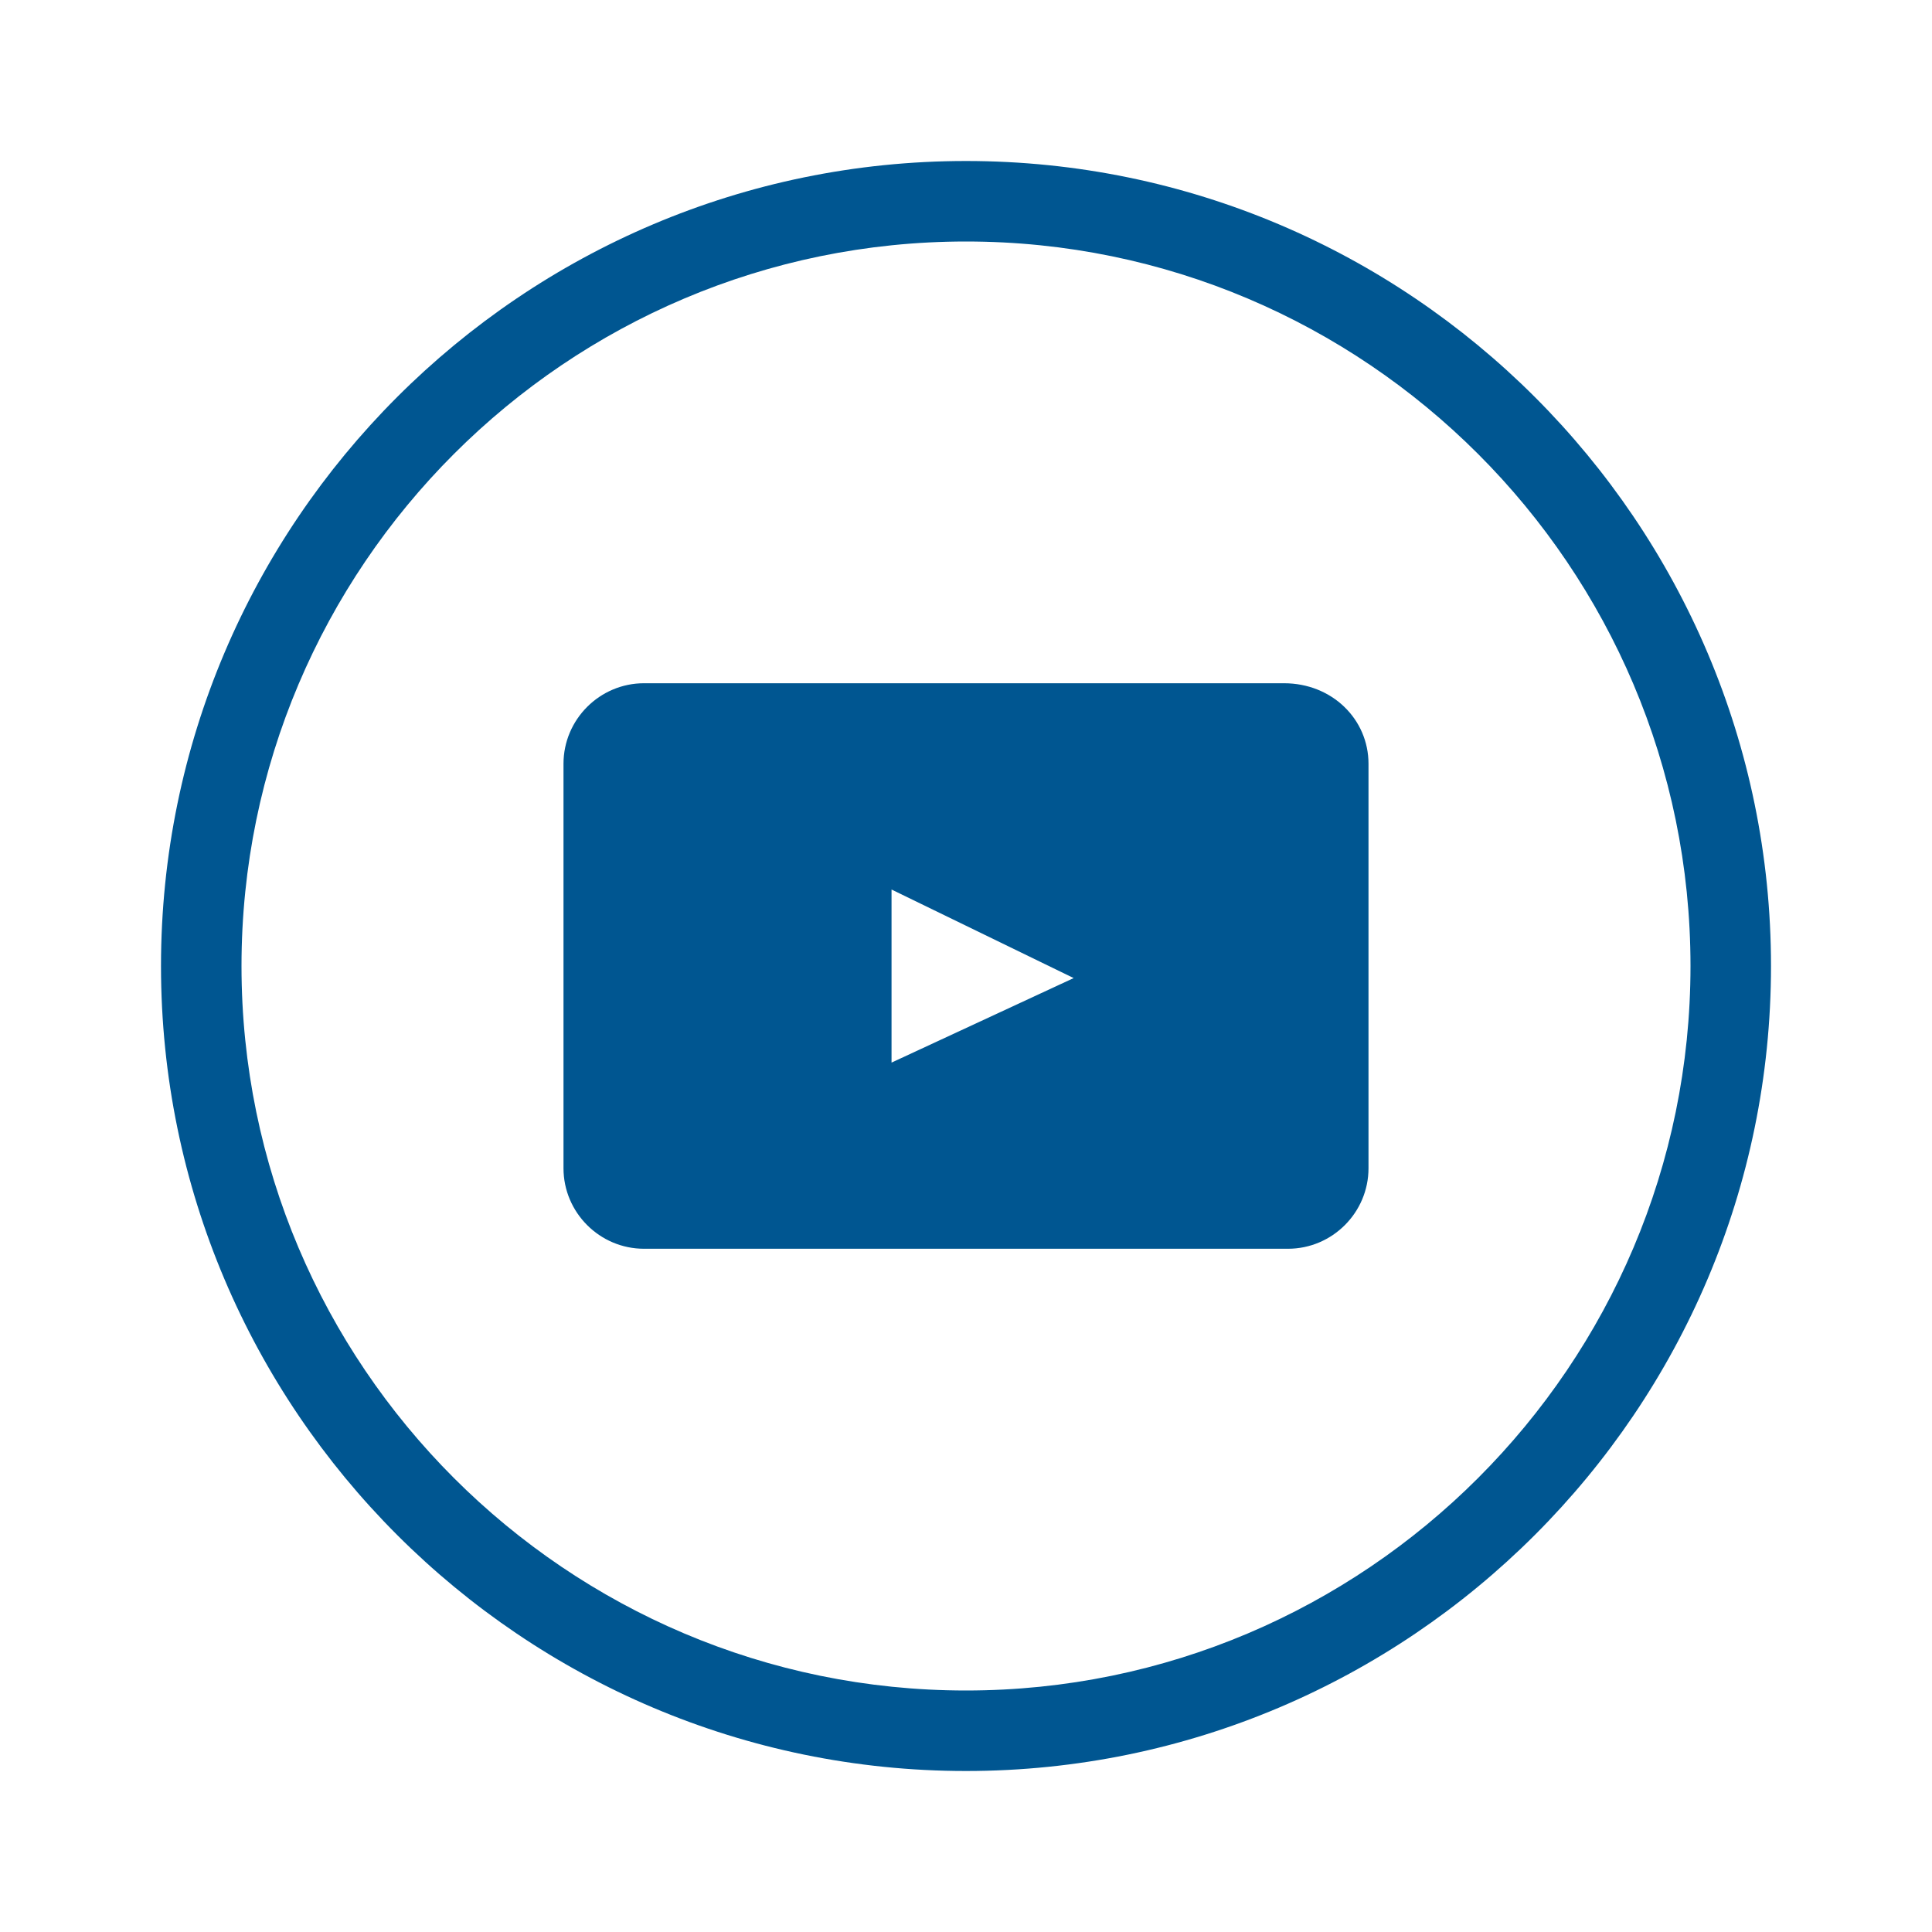 <?xml version="1.0" encoding="utf-8"?>
<!-- Generator: Adobe Illustrator 23.0.1, SVG Export Plug-In . SVG Version: 6.00 Build 0)  -->
<svg version="1.1" id="Ebene_1" xmlns="http://www.w3.org/2000/svg" xmlns:xlink="http://www.w3.org/1999/xlink" x="0px" y="0px"
	 viewBox="0 0 192 192" style="enable-background:new 0 0 192 192;" xml:space="preserve">
<style type="text/css">
	.st0{fill:#005691;}
</style>
<path class="st0" d="M127.6,67.9H64c-4.4,0-8,3.6-8,8v40.2c0,4.4,3.6,8,8,8h64c4.4,0,8-3.6,8-8V75.9C136,71.5,132.4,67.9,127.6,67.9
	z M88.6,105.6V88.4l18.1,8.8L88.6,105.6z"/>
<path class="st0" d="M96,176c-44.1,0-80-35.9-80-80s35.9-80,80-80s80,35.9,80,80S140.1,176,96,176z M96,24c-39.7,0-72,32.3-72,72
	s32.3,72,72,72s72-32.3,72-72S135.7,24,96,24z"/>
</svg>
